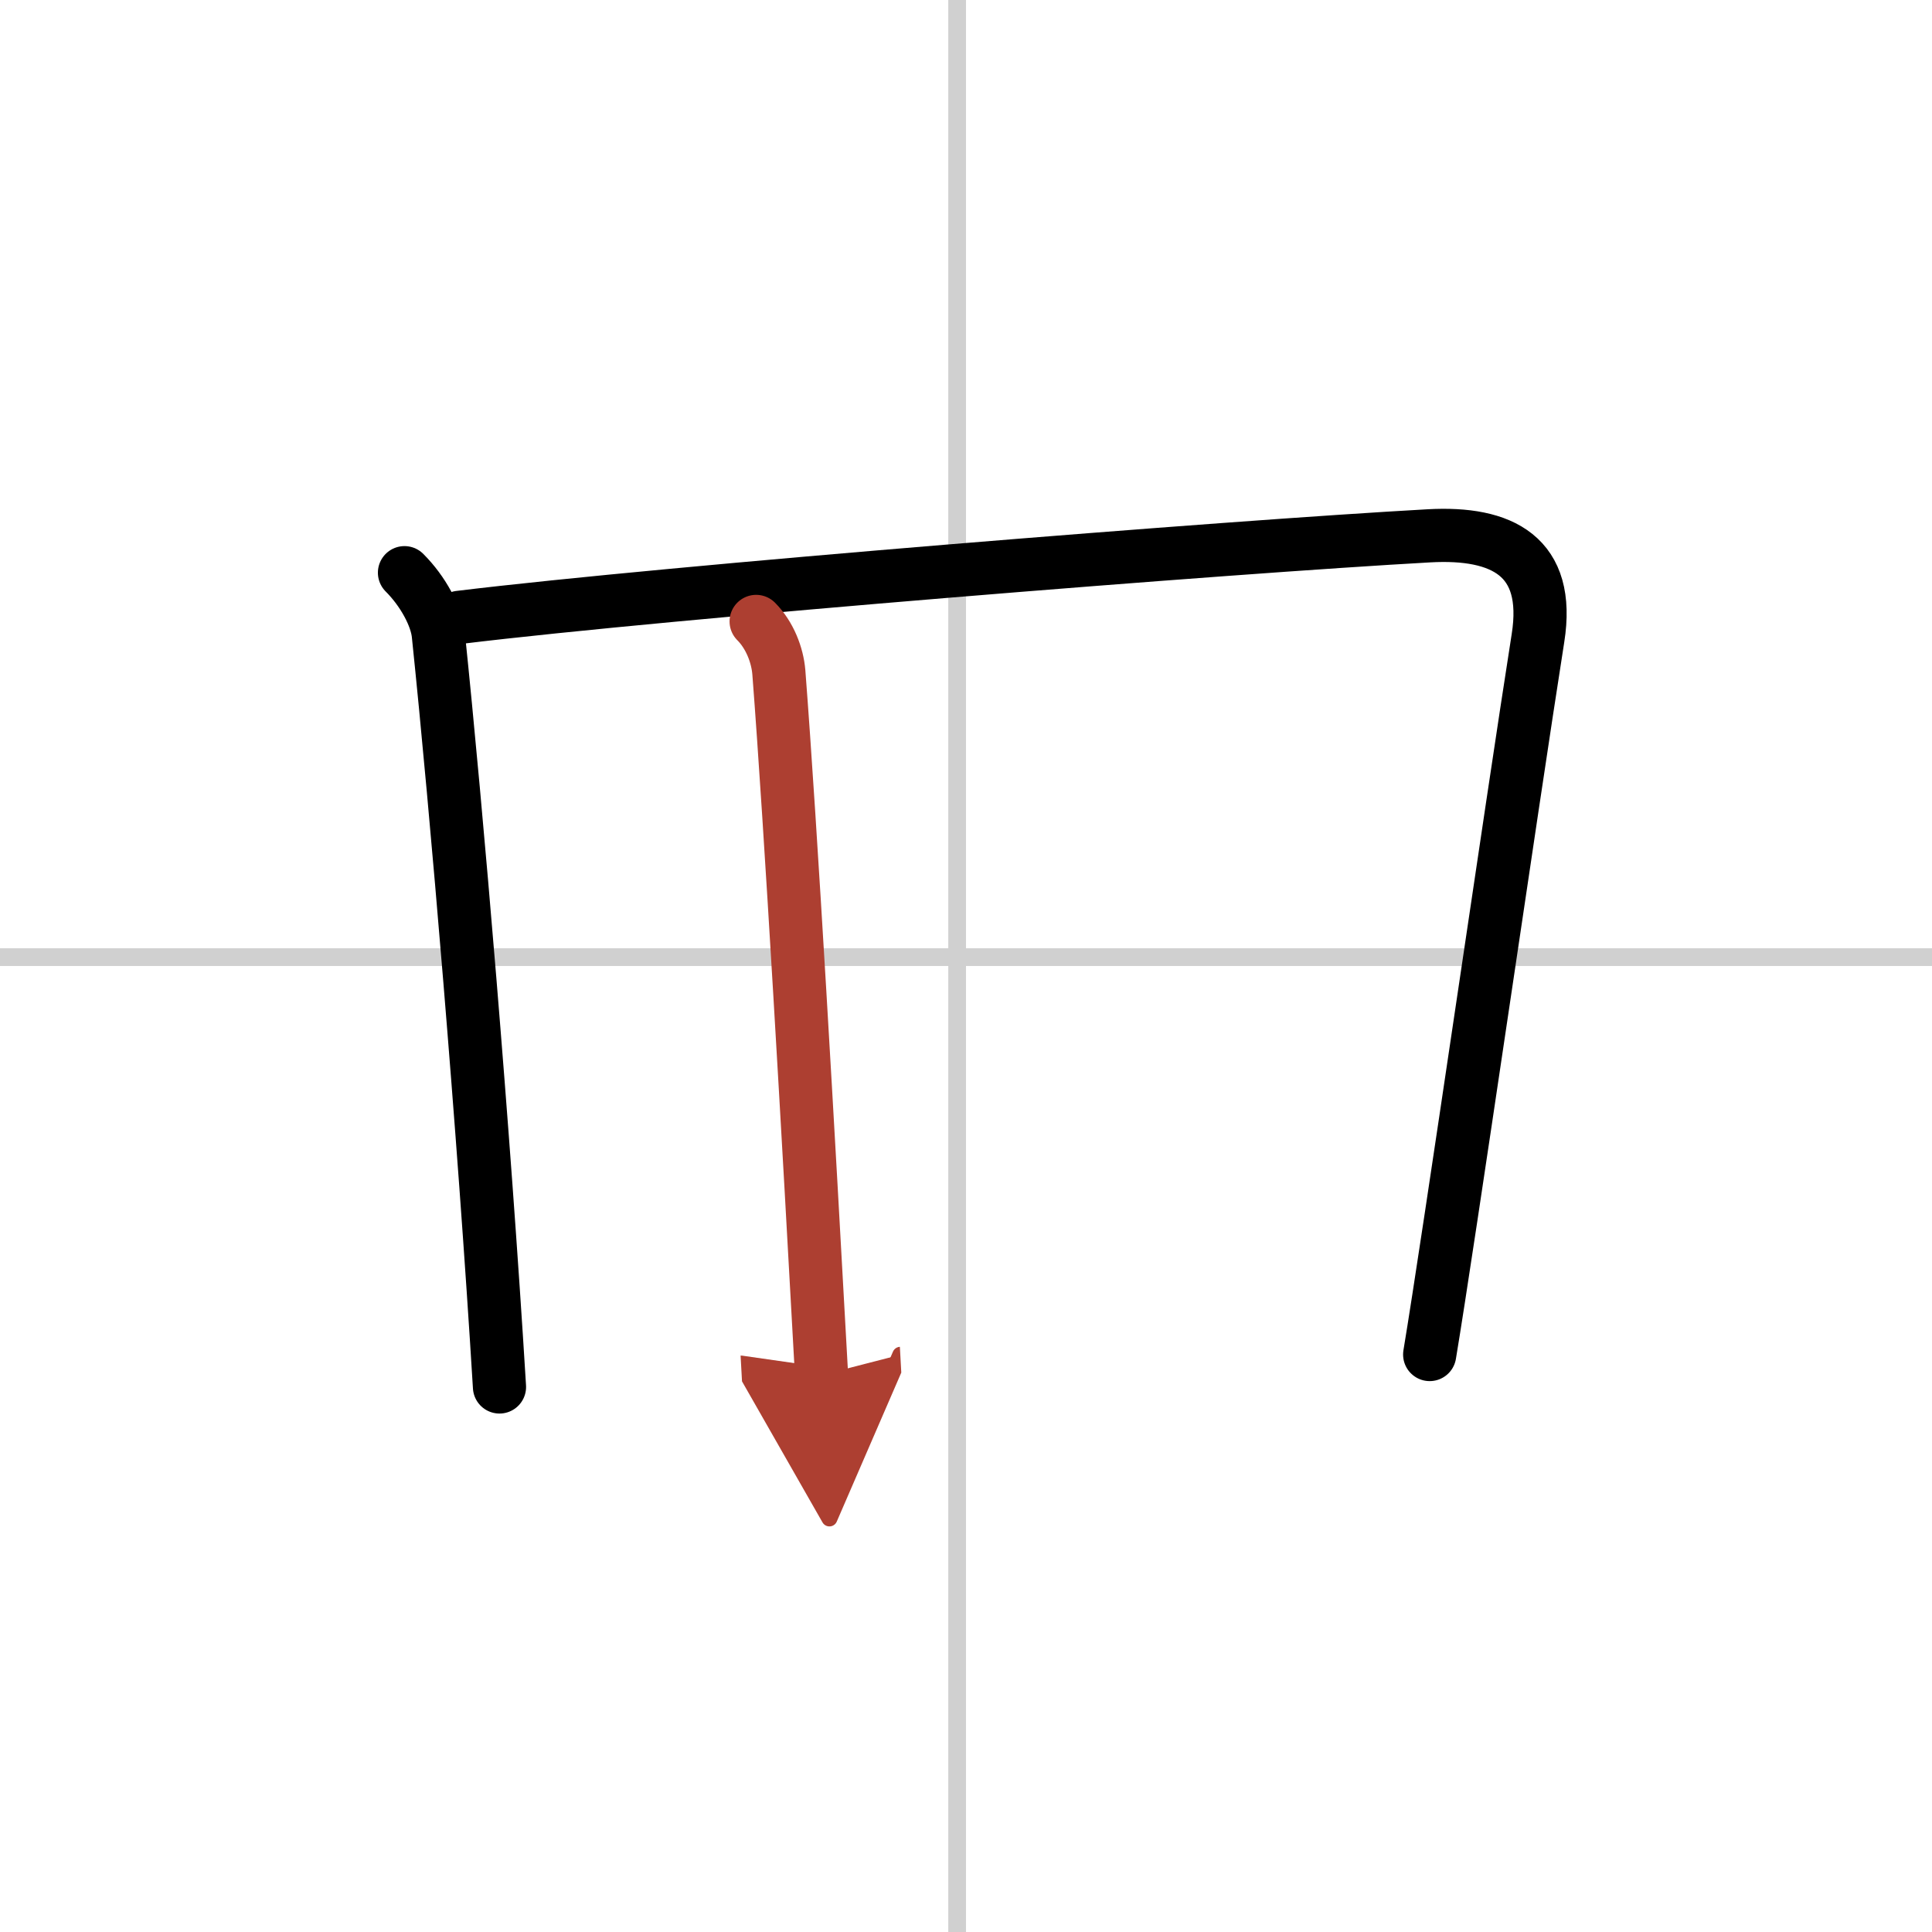 <svg width="400" height="400" viewBox="0 0 109 109" xmlns="http://www.w3.org/2000/svg"><defs><marker id="a" markerWidth="4" orient="auto" refX="1" refY="5" viewBox="0 0 10 10"><polyline points="0 0 10 5 0 10 1 5" fill="#ad3f31" stroke="#ad3f31"/></marker></defs><g fill="none" stroke="#000" stroke-linecap="round" stroke-linejoin="round" stroke-width="3"><rect width="100%" height="100%" fill="#fff" stroke="#fff"/><line x1="54" x2="54" y2="109" stroke="#d0d0d0" stroke-width="1"/><line x2="109" y1="54" y2="54" stroke="#d0d0d0" stroke-width="1"/><path d="m22.82 32.31c1.06 1.06 1.81 2.48 1.91 3.5 1.02 9.81 2.57 27.99 3.45 42.44"/><path d="m25.92 34.83c11.91-1.45 43.51-3.98 54.7-4.6 4.13-0.23 6.88 1.15 6.15 5.77-1.51 9.6-5.02 33.87-6.11 40.42"/><path d="m42.66 35.06c0.77 0.77 1.2 1.9 1.28 2.86 0.69 8.96 1.66 26.03 2.41 39.66" marker-end="url(#a)" stroke="#ad3f31"/></g></svg>
